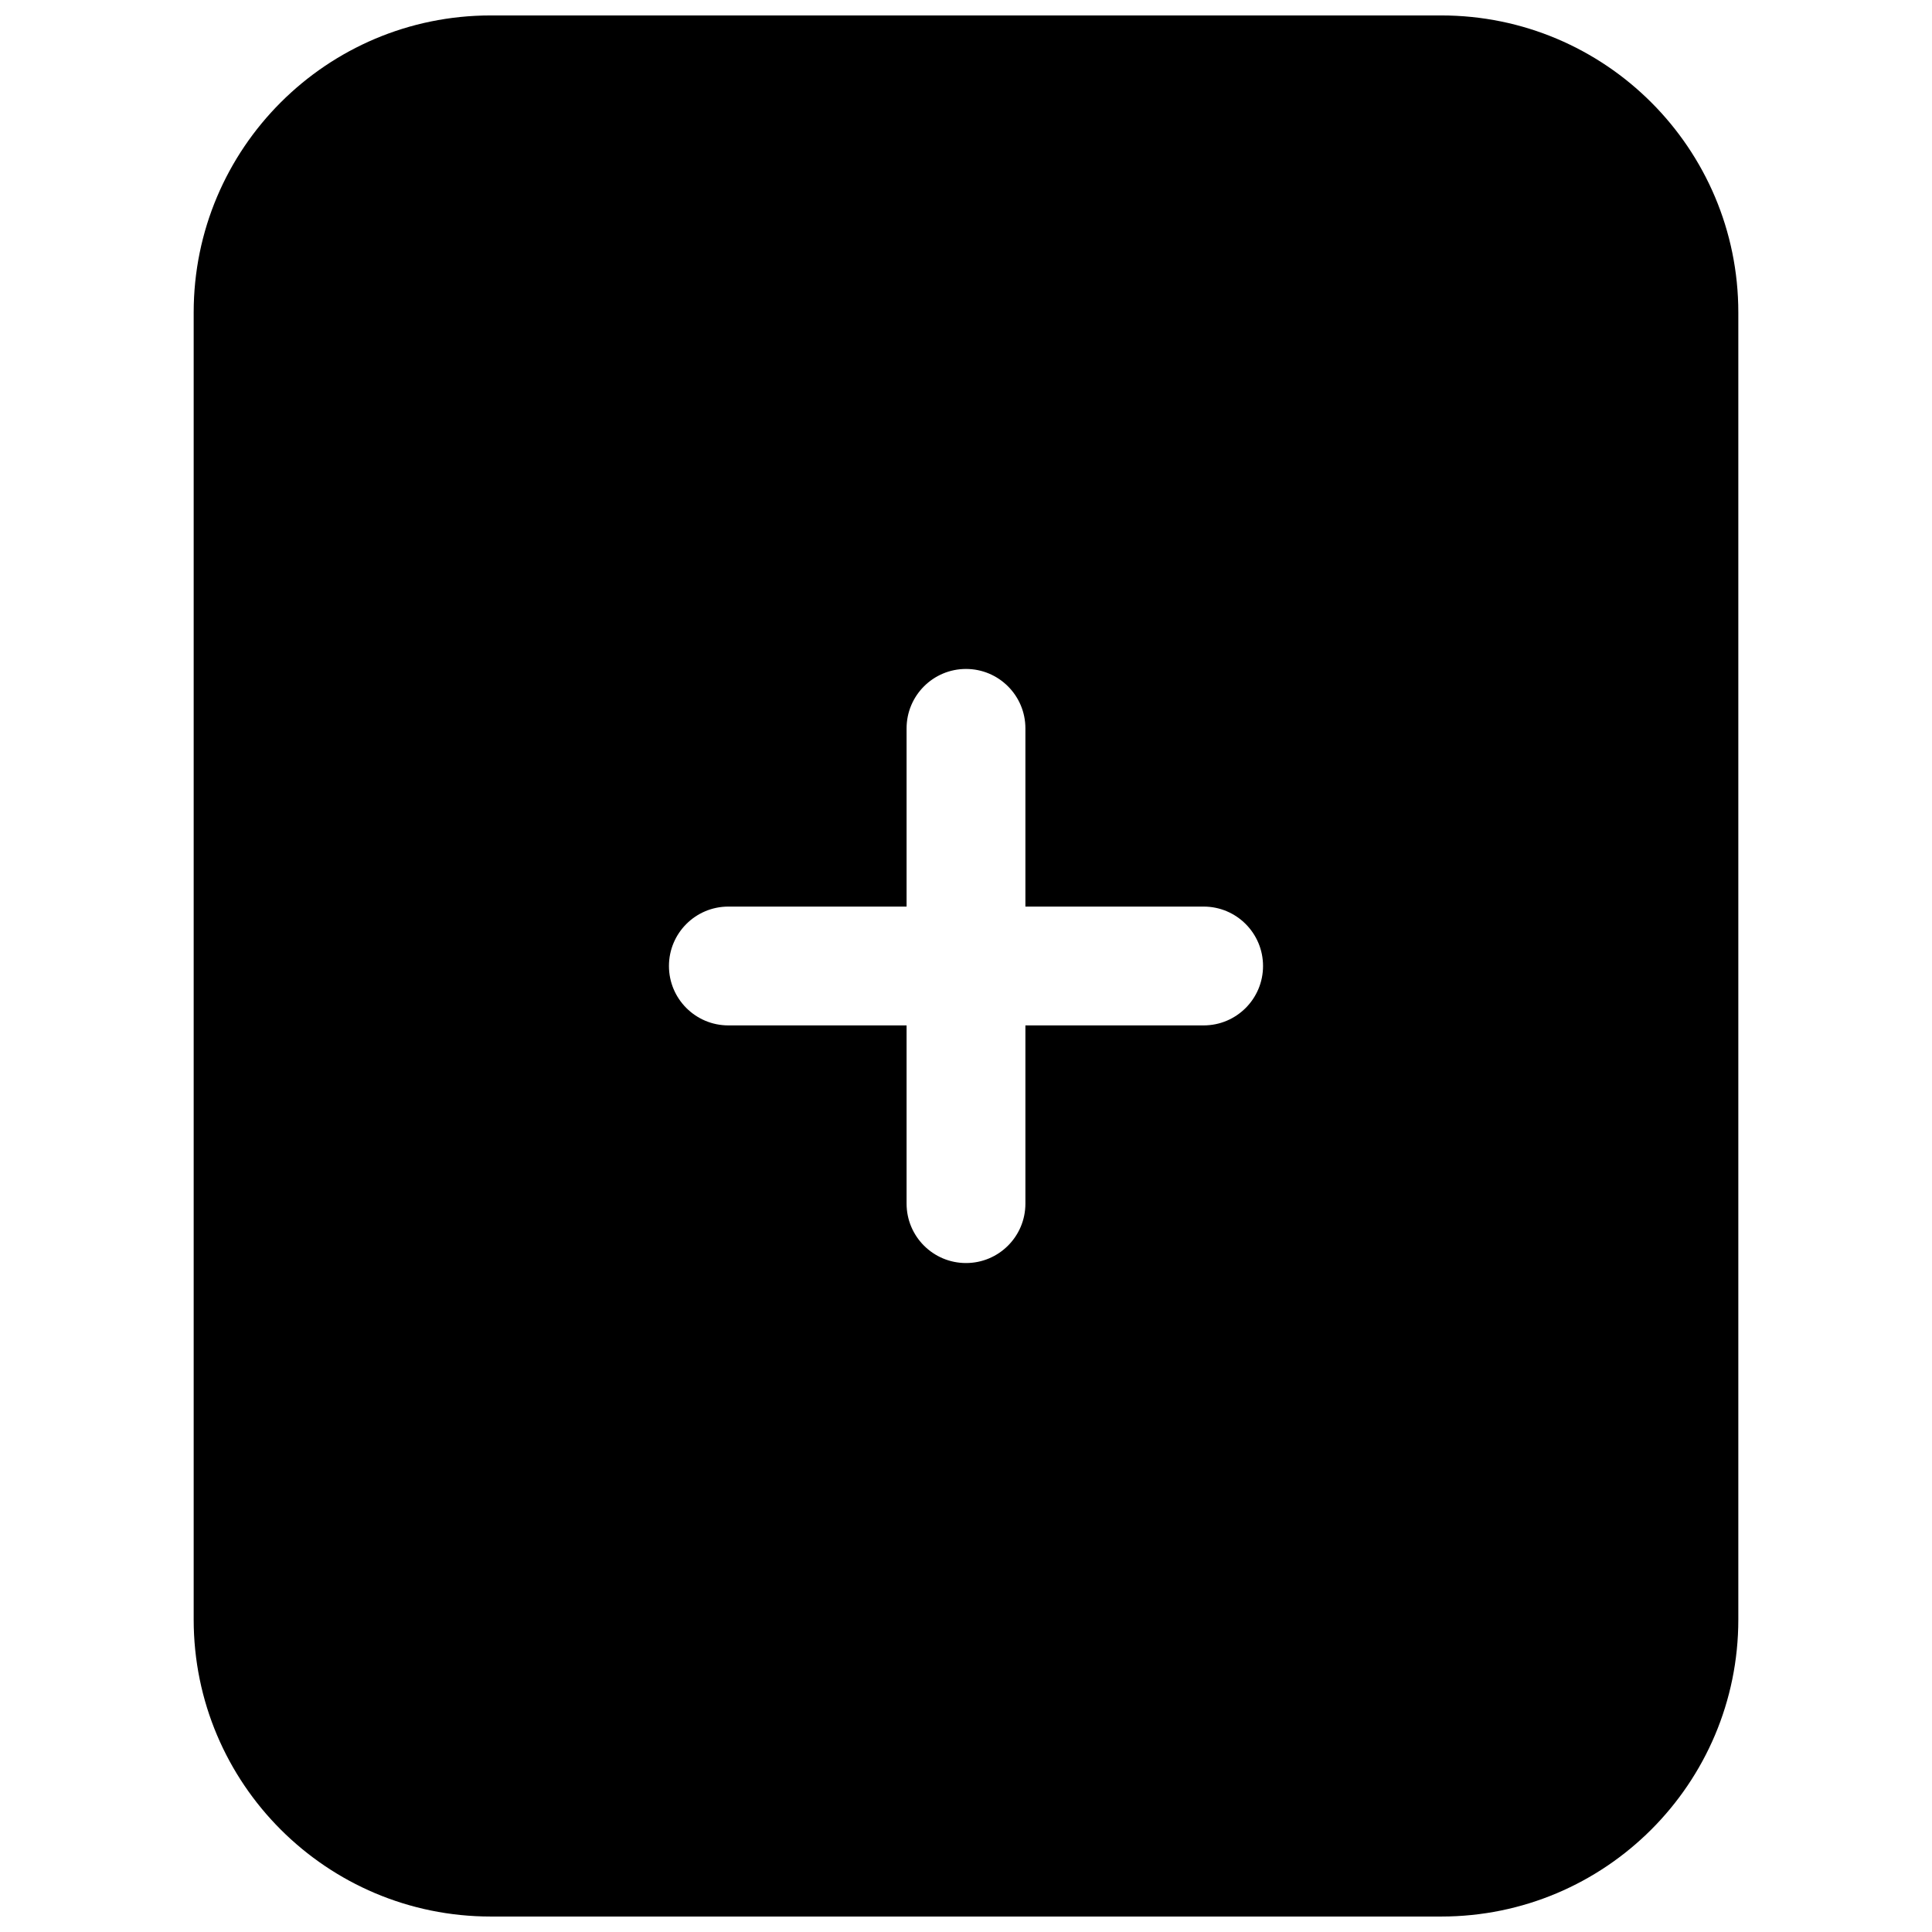 <?xml version="1.0" encoding="UTF-8"?>
<!-- Uploaded to: ICON Repo, www.svgrepo.com, Generator: ICON Repo Mixer Tools -->
<svg width="800px" height="800px" version="1.1" viewBox="144 144 512 512" xmlns="http://www.w3.org/2000/svg">
 <defs>
  <clipPath id="a">
   <path d="m195 148.09h410v503.81h-410z"/>
  </clipPath>
 </defs>
 <g clip-path="url(#a)">
  <path d="m274.05 651.9c-43.477 0-78.723-35.242-78.723-78.719v-346.37c0-43.473 35.246-78.719 78.723-78.719h251.9c43.477 0 78.723 35.246 78.723 78.719v346.37c0 43.477-35.246 78.719-78.723 78.719zm47.23-251.9c0-8.695 7.051-15.746 15.746-15.746h47.23v-47.23c0-8.695 7.051-15.746 15.746-15.746s15.742 7.051 15.742 15.746v47.23h47.234c8.695 0 15.742 7.051 15.742 15.746s-7.047 15.742-15.742 15.742h-47.234v47.234c0 8.695-7.047 15.742-15.742 15.742s-15.746-7.047-15.746-15.742v-47.234h-47.23c-8.695 0-15.746-7.047-15.746-15.742z" fill-rule="evenodd"/>
 </g>
</svg>